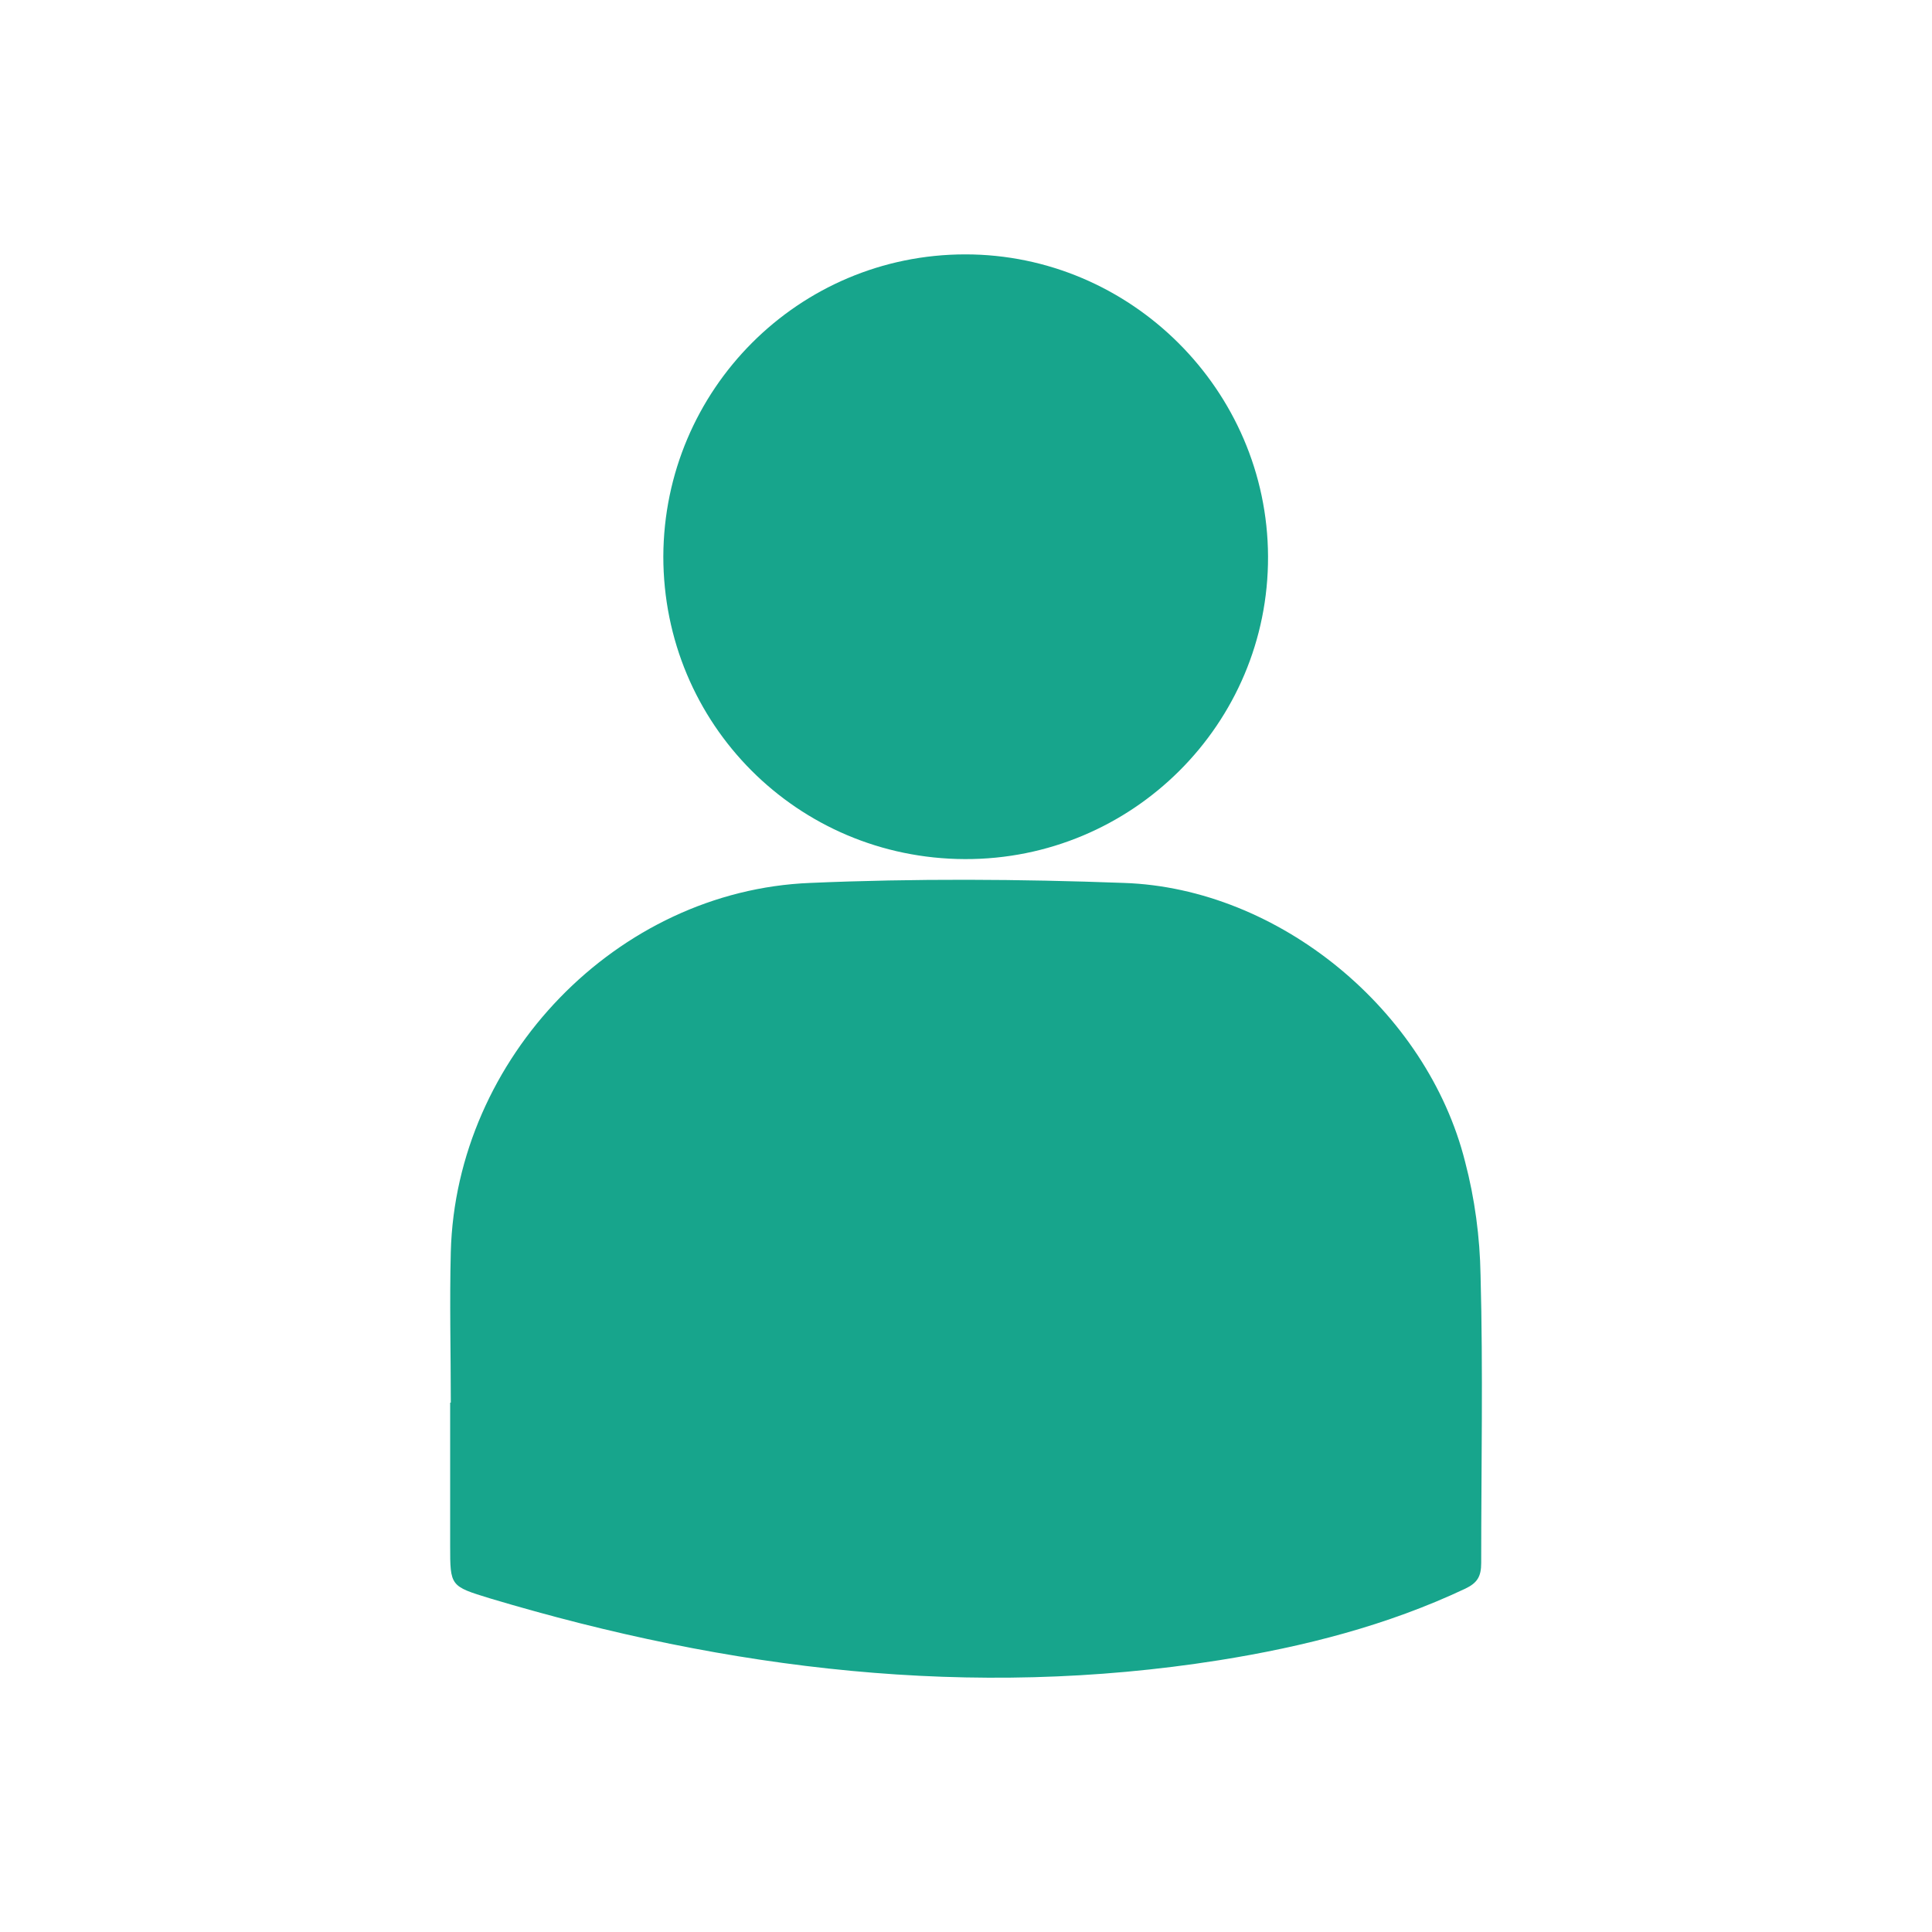 <?xml version="1.0" encoding="utf-8"?>
<!-- Generator: Adobe Illustrator 24.0.2, SVG Export Plug-In . SVG Version: 6.00 Build 0)  -->
<svg version="1.1" id="Capa_1" xmlns="http://www.w3.org/2000/svg" xmlns:xlink="http://www.w3.org/1999/xlink" x="0px" y="0px"
	 viewBox="0 0 300 300" style="enable-background:new 0 0 300 300;" xml:space="preserve">
<style type="text/css">
	.st0{display:none;}
	.st1{display:inline;}
	.st2{fill-rule:evenodd;clip-rule:evenodd;fill:#F0F7FF;}
	.st3{fill:#F0F7FF;}
	.st4{display:none;fill:#F0F7FF;}
	.st5{fill:#17A58C;}
</style>
<g id="WhatsApp" class="st0">
	<g class="st1">
		<g>
			<g id="WA_Logo_10_">
				<g>
					<path class="st2" d="M227.9,71.6c-20.7-20.7-48.2-32.1-77.5-32.1C90.1,39.5,41,88.6,40.9,149c0,19.3,5,38.1,14.6,54.7L40,260.5
						l58.1-15.2c16,8.7,34,13.3,52.3,13.3l0,0l0,0c60.4,0,109.5-49.1,109.5-109.5C260,119.8,248.6,92.3,227.9,71.6z M150.5,240.1
						L150.5,240.1c-16.4,0-32.4-4.4-46.4-12.7l-3.3-2l-34.4,9l9.2-33.6l-2.2-3.4c-9.1-14.5-13.9-31.2-13.9-48.4
						c0-50.2,40.9-91,91.1-91c24.3,0,47.2,9.5,64.3,26.7c17.2,17.2,26.6,40.1,26.6,64.4C241.5,199.3,200.6,240.1,150.5,240.1z
						 M200.4,171.9c-2.7-1.4-16.2-8-18.7-8.9s-4.3-1.4-6.2,1.4c-1.8,2.7-7.1,8.9-8.7,10.7c-1.6,1.8-3.2,2.1-5.9,0.7
						c-2.7-1.4-11.6-4.3-22-13.6c-8.1-7.3-13.6-16.2-15.2-18.9s-0.2-4.2,1.2-5.6c1.2-1.2,2.7-3.2,4.1-4.8c1.4-1.6,1.8-2.7,2.7-4.6
						c0.9-1.8,0.5-3.4-0.2-4.8s-6.2-14.8-8.4-20.3c-2.2-5.3-4.5-4.6-6.2-4.7c-1.6-0.1-3.4-0.1-5.2-0.1c-1.8,0-4.8,0.7-7.3,3.4
						c-2.5,2.7-9.6,9.4-9.6,22.8c0,13.5,9.8,26.5,11.2,28.3c1.4,1.8,19.3,29.5,46.7,41.3c6.5,2.8,11.6,4.5,15.6,5.8
						c6.6,2.1,12.5,1.8,17.2,1.1c5.3-0.8,16.2-6.6,18.5-13s2.3-11.9,1.6-13C204.9,174,203.1,173.3,200.4,171.9z"/>
				</g>
			</g>
		</g>
	</g>
</g>
<g id="Facebook" class="st0">
	<g class="st1">
		<path class="st3" d="M214.2,166.2l7.7-49.9H174V83.9c0-13.7,6.7-27,28.1-27h21.8V14.5c0,0-19.8-3.4-38.6-3.4
			C145.8,11.1,120,35,120,78.3v38H76.2v49.9H120v120.6c8.8,1.4,17.8,2.1,27,2.1s18.2-0.7,27-2.1V166.2H214.2z"/>
	</g>
</g>
<g id="Instagram" class="st0">
	<g class="st1">
		<g>
			<g>
				<path class="st3" d="M150,60.9c29,0,32.5,0.1,43.9,0.6c10.6,0.5,16.4,2.3,20.2,3.7c5.1,2,8.7,4.3,12.5,8.1
					c3.8,3.8,6.2,7.4,8.1,12.5c1.5,3.8,3.3,9.6,3.7,20.2c0.5,11.5,0.6,14.9,0.6,43.9s-0.1,32.5-0.6,43.9
					c-0.5,10.6-2.3,16.4-3.7,20.2c-2,5.1-4.3,8.7-8.1,12.5s-7.4,6.2-12.5,8.1c-3.8,1.5-9.6,3.3-20.2,3.7
					c-11.5,0.5-14.9,0.6-43.9,0.6s-32.5-0.1-43.9-0.6c-10.6-0.5-16.4-2.3-20.2-3.7c-5.1-2-8.7-4.3-12.5-8.1s-6.2-7.4-8.1-12.5
					c-1.5-3.8-3.3-9.6-3.7-20.2C61,182.5,60.9,179,60.9,150s0.1-32.5,0.6-43.9c0.5-10.6,2.3-16.4,3.7-20.2c2-5.1,4.3-8.7,8.1-12.5
					c3.8-3.8,7.4-6.2,12.5-8.1c3.8-1.5,9.6-3.3,20.2-3.7C117.5,61,121,60.9,150,60.9 M150,41.3c-29.5,0-33.2,0.1-44.8,0.7
					c-11.6,0.5-19.5,2.4-26.4,5.1c-7.1,2.8-13.2,6.5-19.3,12.5c-6,6-9.8,12.1-12.5,19.3c-2.7,6.9-4.5,14.8-5.1,26.4
					c-0.5,11.6-0.7,15.3-0.7,44.8s0.1,33.2,0.7,44.8c0.5,11.6,2.4,19.5,5.1,26.4c2.8,7.1,6.5,13.2,12.5,19.3c6,6,12.1,9.8,19.3,12.5
					c6.9,2.7,14.8,4.5,26.4,5.1c11.6,0.5,15.3,0.7,44.8,0.7s33.2-0.1,44.8-0.7c11.6-0.5,19.5-2.4,26.4-5.1
					c7.1-2.8,13.2-6.5,19.3-12.5c6-6,9.8-12.1,12.5-19.3c2.7-6.9,4.5-14.8,5.1-26.4c0.5-11.6,0.7-15.3,0.7-44.8s-0.1-33.2-0.7-44.8
					c-0.5-11.6-2.4-19.5-5.1-26.4c-2.8-7.1-6.5-13.2-12.5-19.3c-6-6-12.1-9.8-19.3-12.5c-6.9-2.7-14.8-4.5-26.4-5.1
					C183.2,41.4,179.5,41.3,150,41.3L150,41.3z"/>
				<path class="st3" d="M150,94.2c-30.8,0-55.8,25-55.8,55.8s25,55.8,55.8,55.8s55.8-25,55.8-55.8S180.8,94.2,150,94.2z M150,186.2
					c-20,0-36.2-16.2-36.2-36.2s16.2-36.2,36.2-36.2s36.2,16.2,36.2,36.2S170,186.2,150,186.2z"/>
				<circle class="st3" cx="208" cy="92" r="13"/>
			</g>
		</g>
	</g>
</g>
<path id="TikTok" class="st4" d="M240.4,92.9v38c-28.3,0-52.1-17.4-52.1-17.4v77.2c0,1.3,0,2.6-0.1,3.9c-2,36.8-32.4,65.9-69.7,65.9
	c-38.6,0-69.8-31.3-69.8-69.8c0-38.6,31.3-69.8,69.8-69.8c3.6,0,7.2,0.3,10.6,0.8v39.5c-3.3-1.2-6.9-1.8-10.6-1.8
	c-17.3,0-31.3,14-31.3,31.3s14,31.3,31.3,31.3c16.5,0,31.1-12.8,32.3-29l0.2,1.5v-155h37.3C188.3,89.7,240.4,92.9,240.4,92.9z"/>
<g id="YouTube" class="st0">
	<g class="st1">
		<path d="M260.3,94.6c-2.6-9.9-10.4-17.7-20.3-20.3c-18-4.9-90-4.9-90-4.9s-72,0-89.9,4.8c-9.9,2.6-17.7,10.4-20.3,20.3
			C35,112.4,35,149.9,35,149.9s0,37.5,4.8,55.4c2.6,9.9,10.4,17.7,20.3,20.3c17.9,4.8,89.9,4.8,89.9,4.8s72,0,89.9-4.8
			c9.9-2.6,17.7-10.4,20.3-20.3c4.8-17.9,4.8-55.4,4.8-55.4S265.1,112.5,260.3,94.6z M127,184.5v-69.1l59.8,34.5L127,184.5z"/>
	</g>
</g>
<g id="Printerest" class="st0">
	<g class="st1">
		<g>
			<path d="M120.4,241.7c2.1-8.1,10.8-41.1,10.8-41.1c5.5,10.8,22,19.9,39.5,19.9c52,0,89.6-47.9,89.6-107.5
				c0-57.2-46.6-99.8-106.5-99.8c-74.7,0-114.2,50.1-114.2,104.5c0,25.5,13.5,56.9,35.1,67c3.3,1.6,5.1,0.9,5.8-2.3
				c0.6-2.4,3.6-14.2,4.8-19.6c0.4-1.7,0.3-3.3-1.1-5c-7.1-8.7-12.8-24.6-12.8-39.4c0-38.1,28.9-74.9,78.1-74.9
				c42.5,0,72.2,28.9,72.2,70.2c0,46.6-23.6,79.1-54.3,79.1c-16.9,0-29.7-14.1-25.6-31.3c5-20.6,14.4-42.8,14.4-57.6
				c0-13.2-7.1-24.3-21.9-24.3c-17.3,0-31.3,17.9-31.3,41.9c0,15.2,5.1,25.6,5.1,25.6s-17,72.4-20.1,86c-3.4,14.9-2.1,36-0.6,49.6
				c3.8,1.5,7.7,2.9,11.7,4.1C106.2,275.2,116.6,256.7,120.4,241.7z"/>
		</g>
	</g>
</g>
<g id="Persona">
	<path class="st5" d="M229.9,198c-0.1-5.9-0.9-11.9-2.4-17.6c-5.9-23.5-28.9-42.5-53-43.3c-16.2-0.6-32.5-0.7-48.7,0
		c-30,1.2-55,27.2-55.8,57.3c-0.2,7.8,0,15.6,0,23.4c0,0-0.1,0-0.1,0c0,7.4,0,14.8,0,22.2c0,6.3,0,6.3,6.2,8.2
		c37.1,11.1,74.7,15.7,113.2,9.6c13.2-2.1,26.1-5.4,38.2-11.1c1.9-0.9,2.5-1.9,2.5-4C230,227.8,230.3,212.8,229.9,198z"/>
	<path class="st5" d="M149.8,133.4c26,0.1,47.2-21,47.1-47c-0.1-25.8-21.3-46.9-47-46.9c-25.9,0-46.8,21-46.9,46.9
		C103,112.4,123.8,133.3,149.8,133.4z"/>
</g>
</svg>
